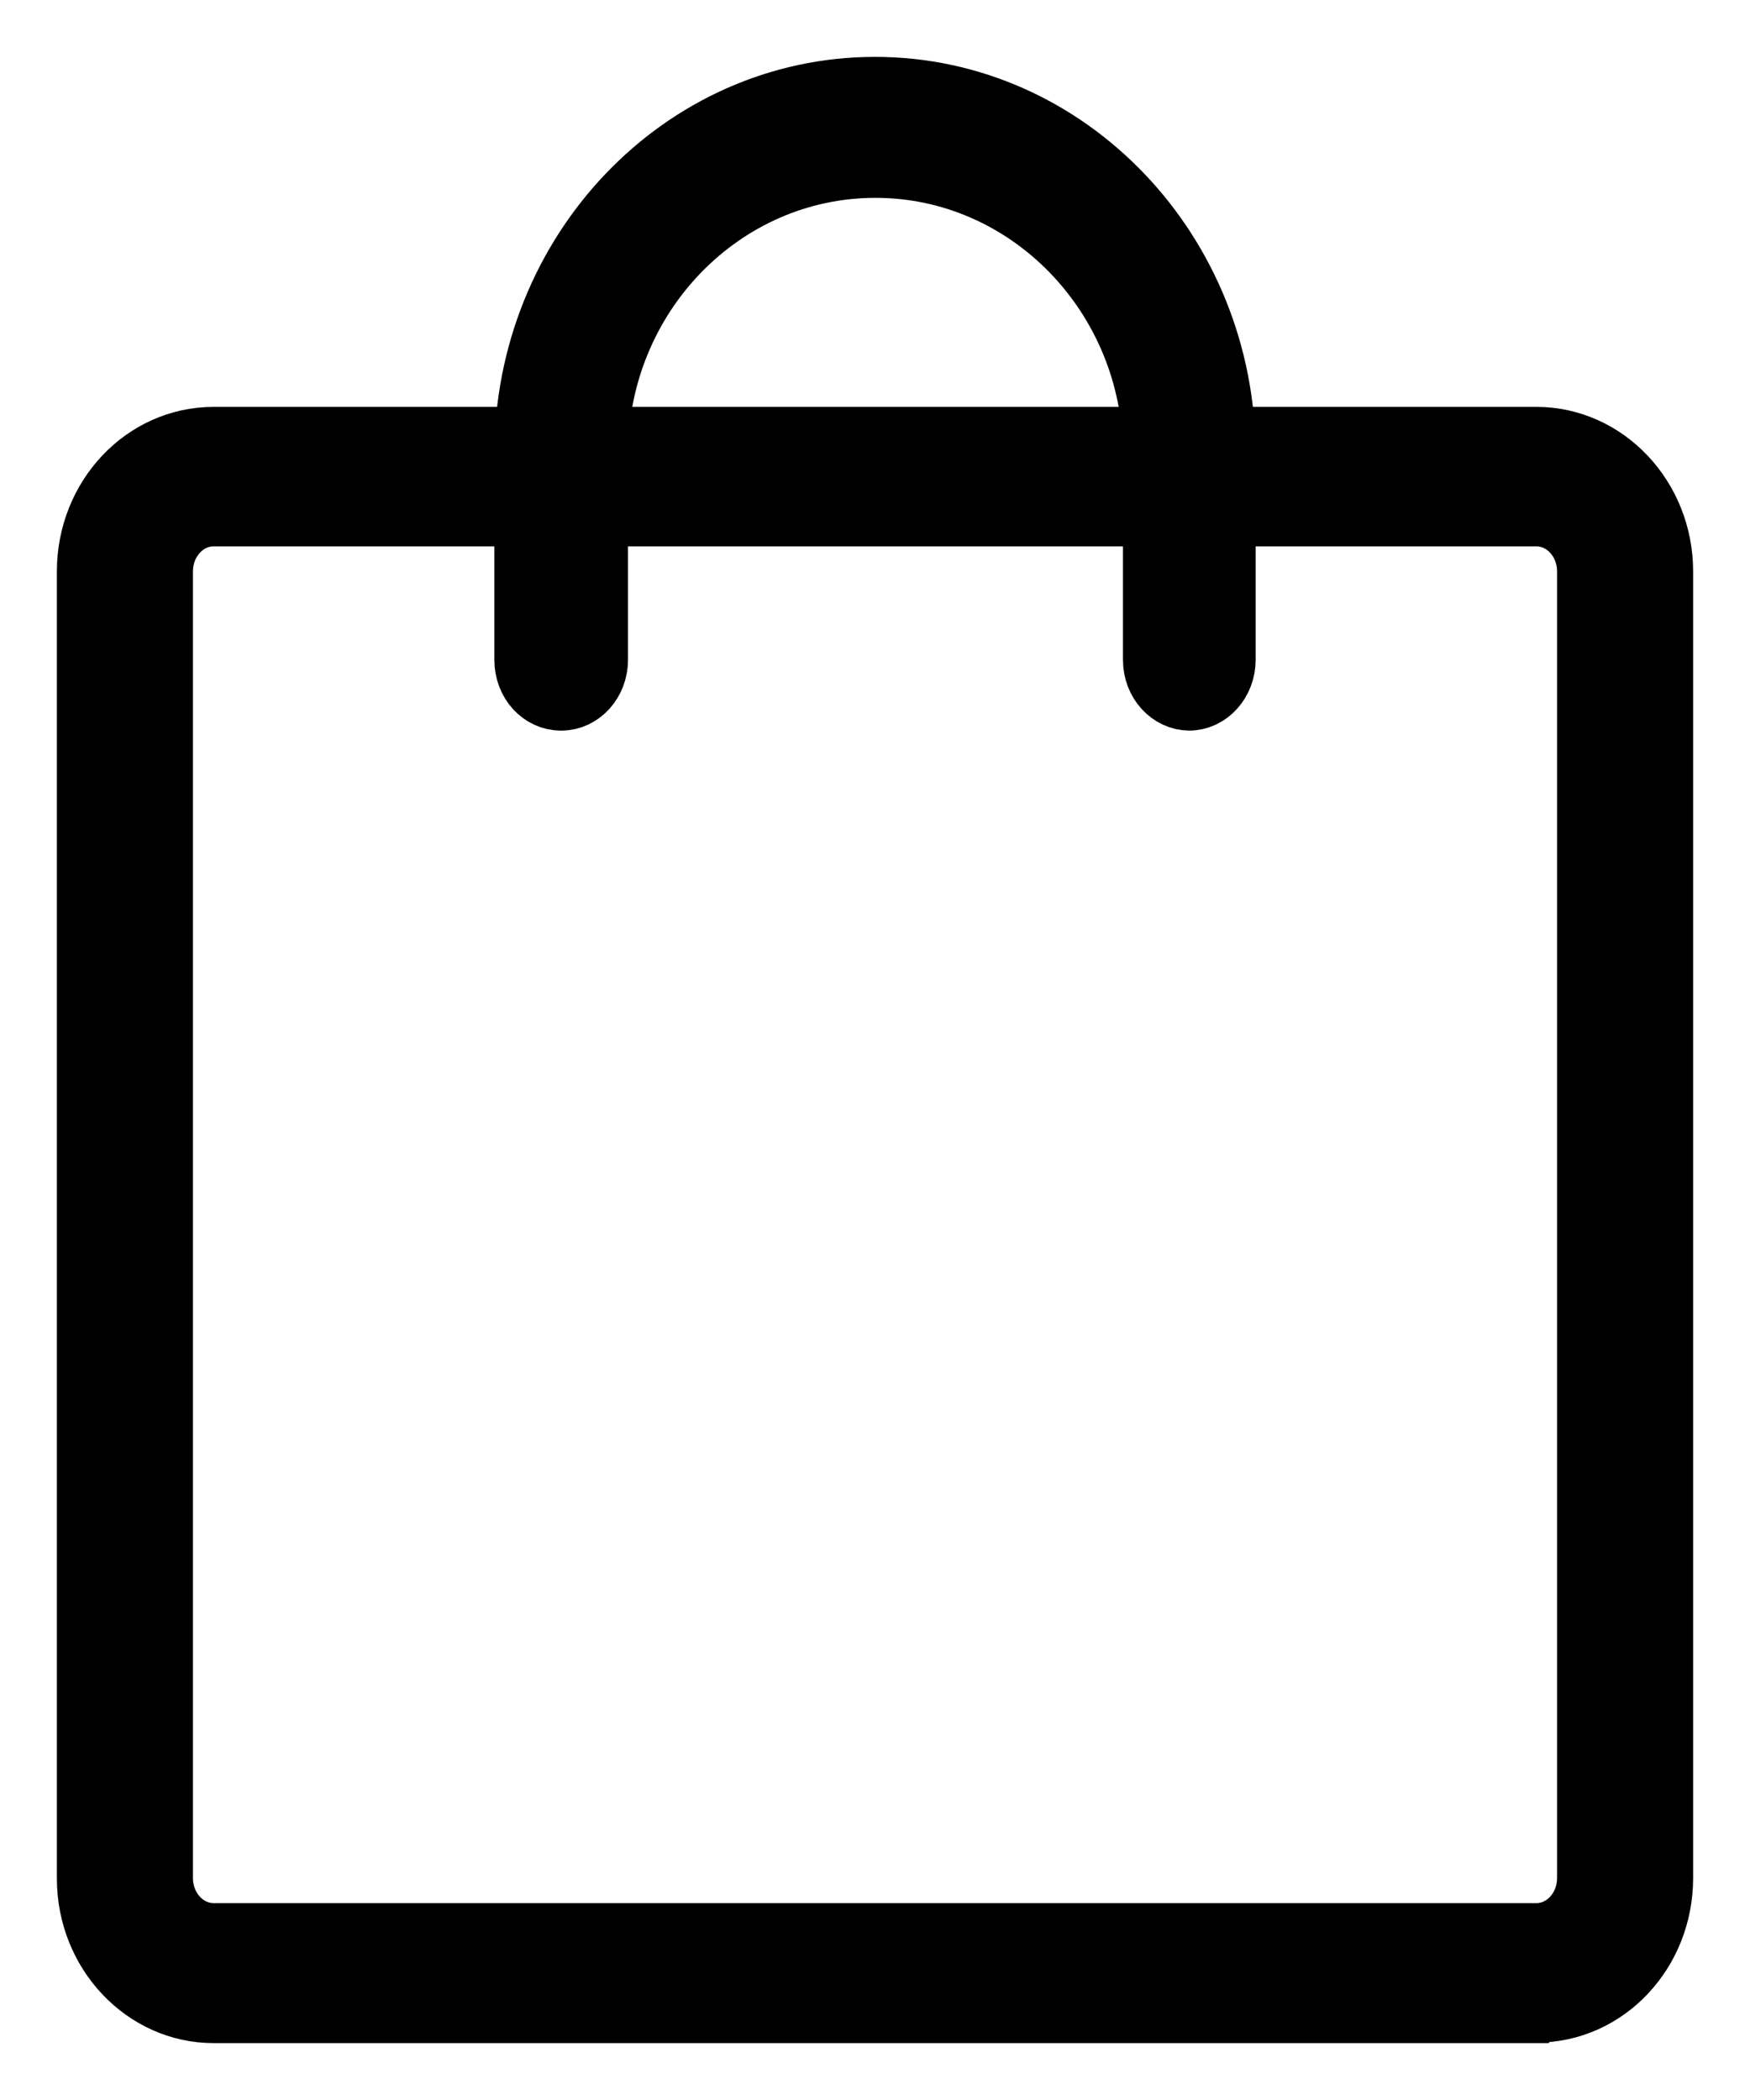 <svg width="20" height="24" viewBox="0 0 20 24" fill="none" xmlns="http://www.w3.org/2000/svg">
<g id="icon" clip-path="url(#clip0_2421_996)">
<path id="Vector" d="M17.552 23H2.442C1.65 23 1 22.315 1 21.469V6.531C1 5.685 1.644 5 2.442 5H17.558C18.35 5 19 5.685 19 6.531V21.463C19 22.309 18.356 22.994 17.558 22.994L17.552 23ZM2.442 5.894C2.117 5.894 1.855 6.18 1.855 6.531V21.463C1.855 21.814 2.117 22.1 2.442 22.1H17.558C17.883 22.1 18.145 21.814 18.145 21.463V6.531C18.145 6.18 17.883 5.894 17.558 5.894H2.442Z" fill="black" stroke="black" stroke-width="0.7" stroke-miterlimit="10"/>
<path id="Vector_2" d="M13.597 8C13.372 8 13.184 7.798 13.184 7.542V5.196C13.184 3.387 11.756 1.911 10.005 1.911C8.255 1.911 6.827 3.381 6.827 5.196V7.542C6.827 7.792 6.644 8 6.413 8C6.183 8 6 7.798 6 7.542V5.196C6 2.881 7.793 1 10 1C12.207 1 14 2.881 14 5.196V7.542C14 7.792 13.817 8 13.587 8H13.597Z" fill="black" stroke="black" stroke-width="0.7" stroke-miterlimit="10"/>
</g>
<defs>
<clipPath id="clip0_2421_996">
<rect width="20" height="24" fill="white"/>
</clipPath>
</defs>
</svg>
